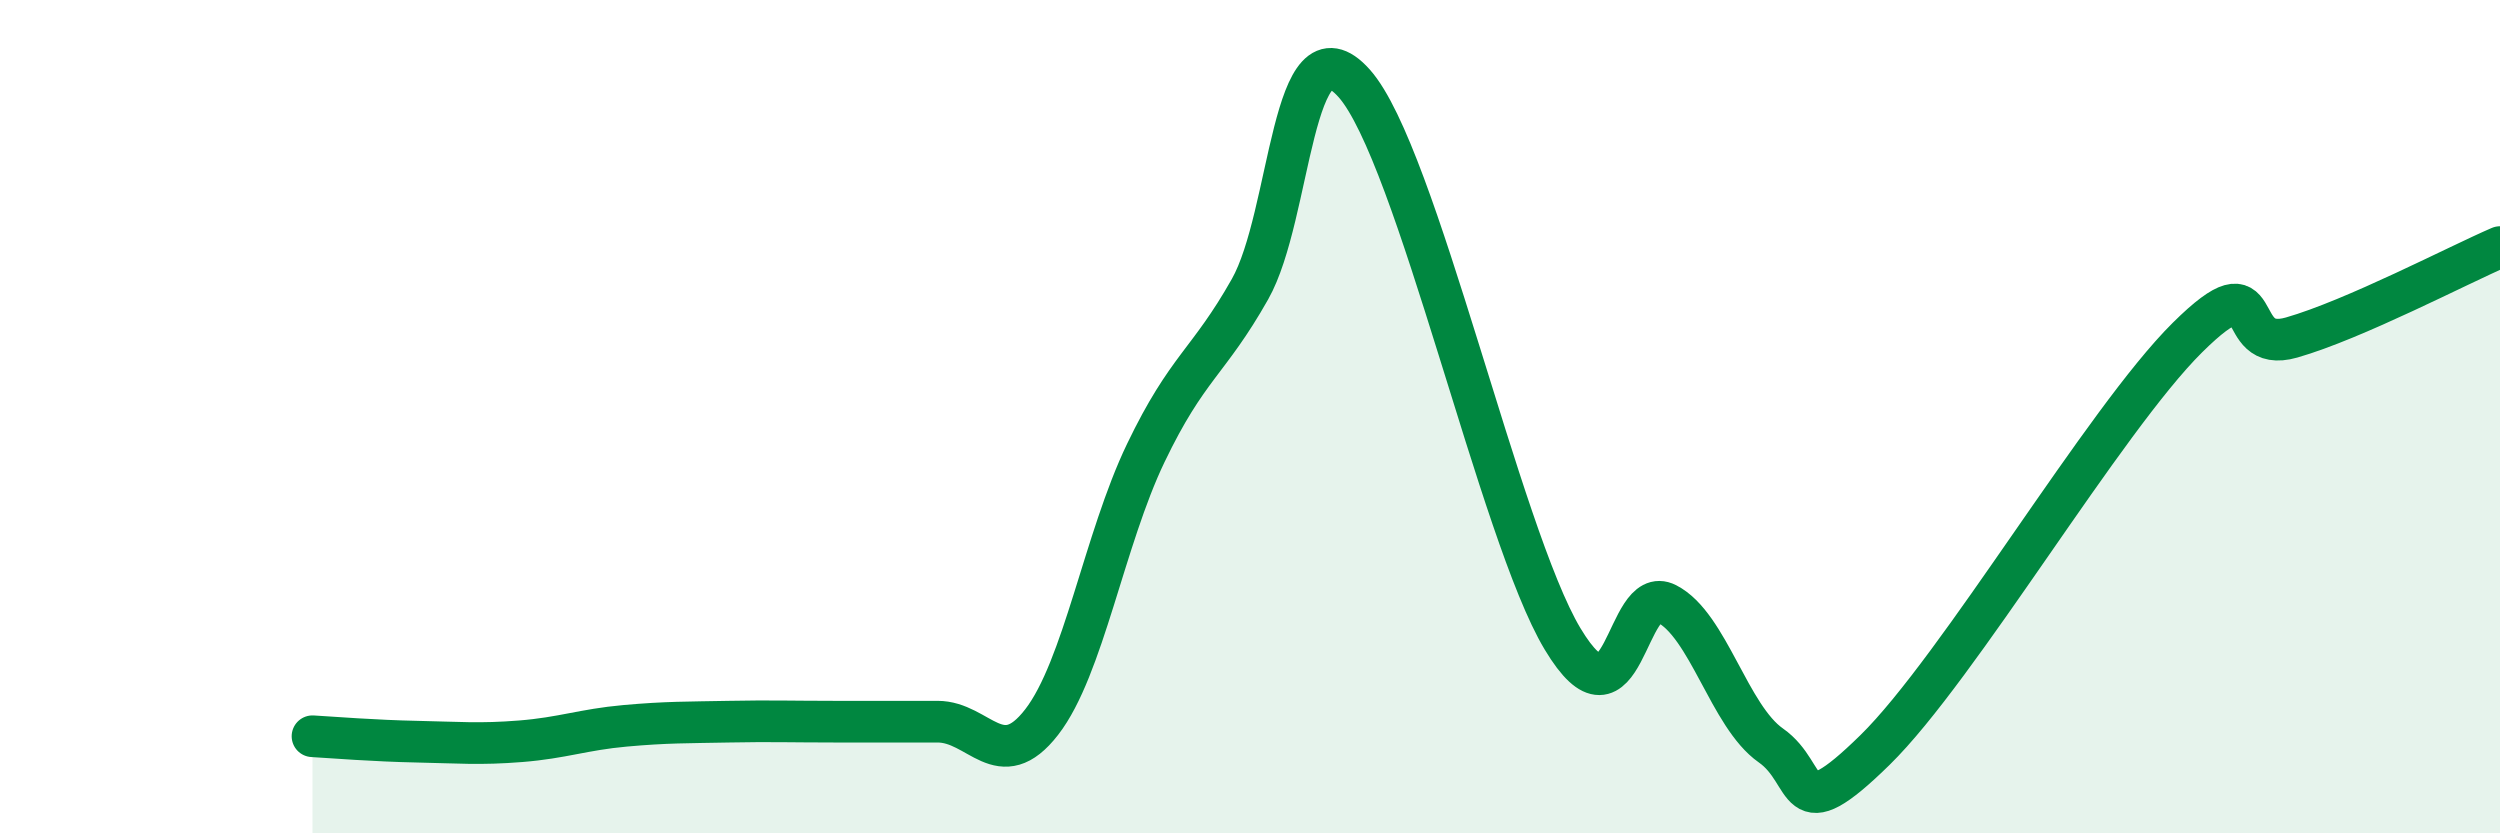 
    <svg width="60" height="20" viewBox="0 0 60 20" xmlns="http://www.w3.org/2000/svg">
      <path
        d="M 7.5,17.67 C 8,17.7 9,17.78 10,17.8 C 11,17.82 11.5,17.87 12.5,17.79 C 13.5,17.71 14,17.51 15,17.42 C 16,17.33 16.5,17.34 17.5,17.32 C 18.5,17.3 19,17.32 20,17.32 C 21,17.32 21.5,17.32 22.5,17.32 C 23.5,17.32 24,18.62 25,17.33 C 26,16.04 26.5,12.95 27.5,10.87 C 28.5,8.79 29,8.71 30,6.94 C 31,5.17 31,0.32 32.5,2 C 34,3.68 36,12.83 37.5,15.33 C 39,17.83 39,13.98 40,14.49 C 41,15 41.5,17.19 42.5,17.89 C 43.5,18.59 43,19.96 45,18 C 47,16.04 50.5,10.08 52.5,8.1 C 54.5,6.12 53.5,8.53 55,8.1 C 56.5,7.67 59,6.36 60,5.93L60 20L7.5 20Z"
        fill="#008740"
        opacity="0.1"
        stroke-linecap="round"
        stroke-linejoin="round"
      />
      <path
        d="M 7.5,17.67 C 8,17.7 9,17.78 10,17.8 C 11,17.82 11.5,17.87 12.5,17.79 C 13.5,17.71 14,17.51 15,17.42 C 16,17.33 16.5,17.34 17.5,17.32 C 18.5,17.3 19,17.32 20,17.32 C 21,17.32 21.5,17.32 22.5,17.32 C 23.5,17.32 24,18.62 25,17.33 C 26,16.04 26.5,12.95 27.5,10.87 C 28.5,8.79 29,8.71 30,6.94 C 31,5.17 31,0.32 32.5,2 C 34,3.68 36,12.83 37.5,15.33 C 39,17.83 39,13.98 40,14.49 C 41,15 41.5,17.19 42.5,17.89 C 43.5,18.59 43,19.96 45,18 C 47,16.04 50.5,10.08 52.5,8.1 C 54.5,6.12 53.5,8.53 55,8.1 C 56.5,7.67 59,6.36 60,5.93"
        stroke="#008740"
        stroke-width="1"
        fill="none"
        stroke-linecap="round"
        stroke-linejoin="round"
      />
    </svg>
  